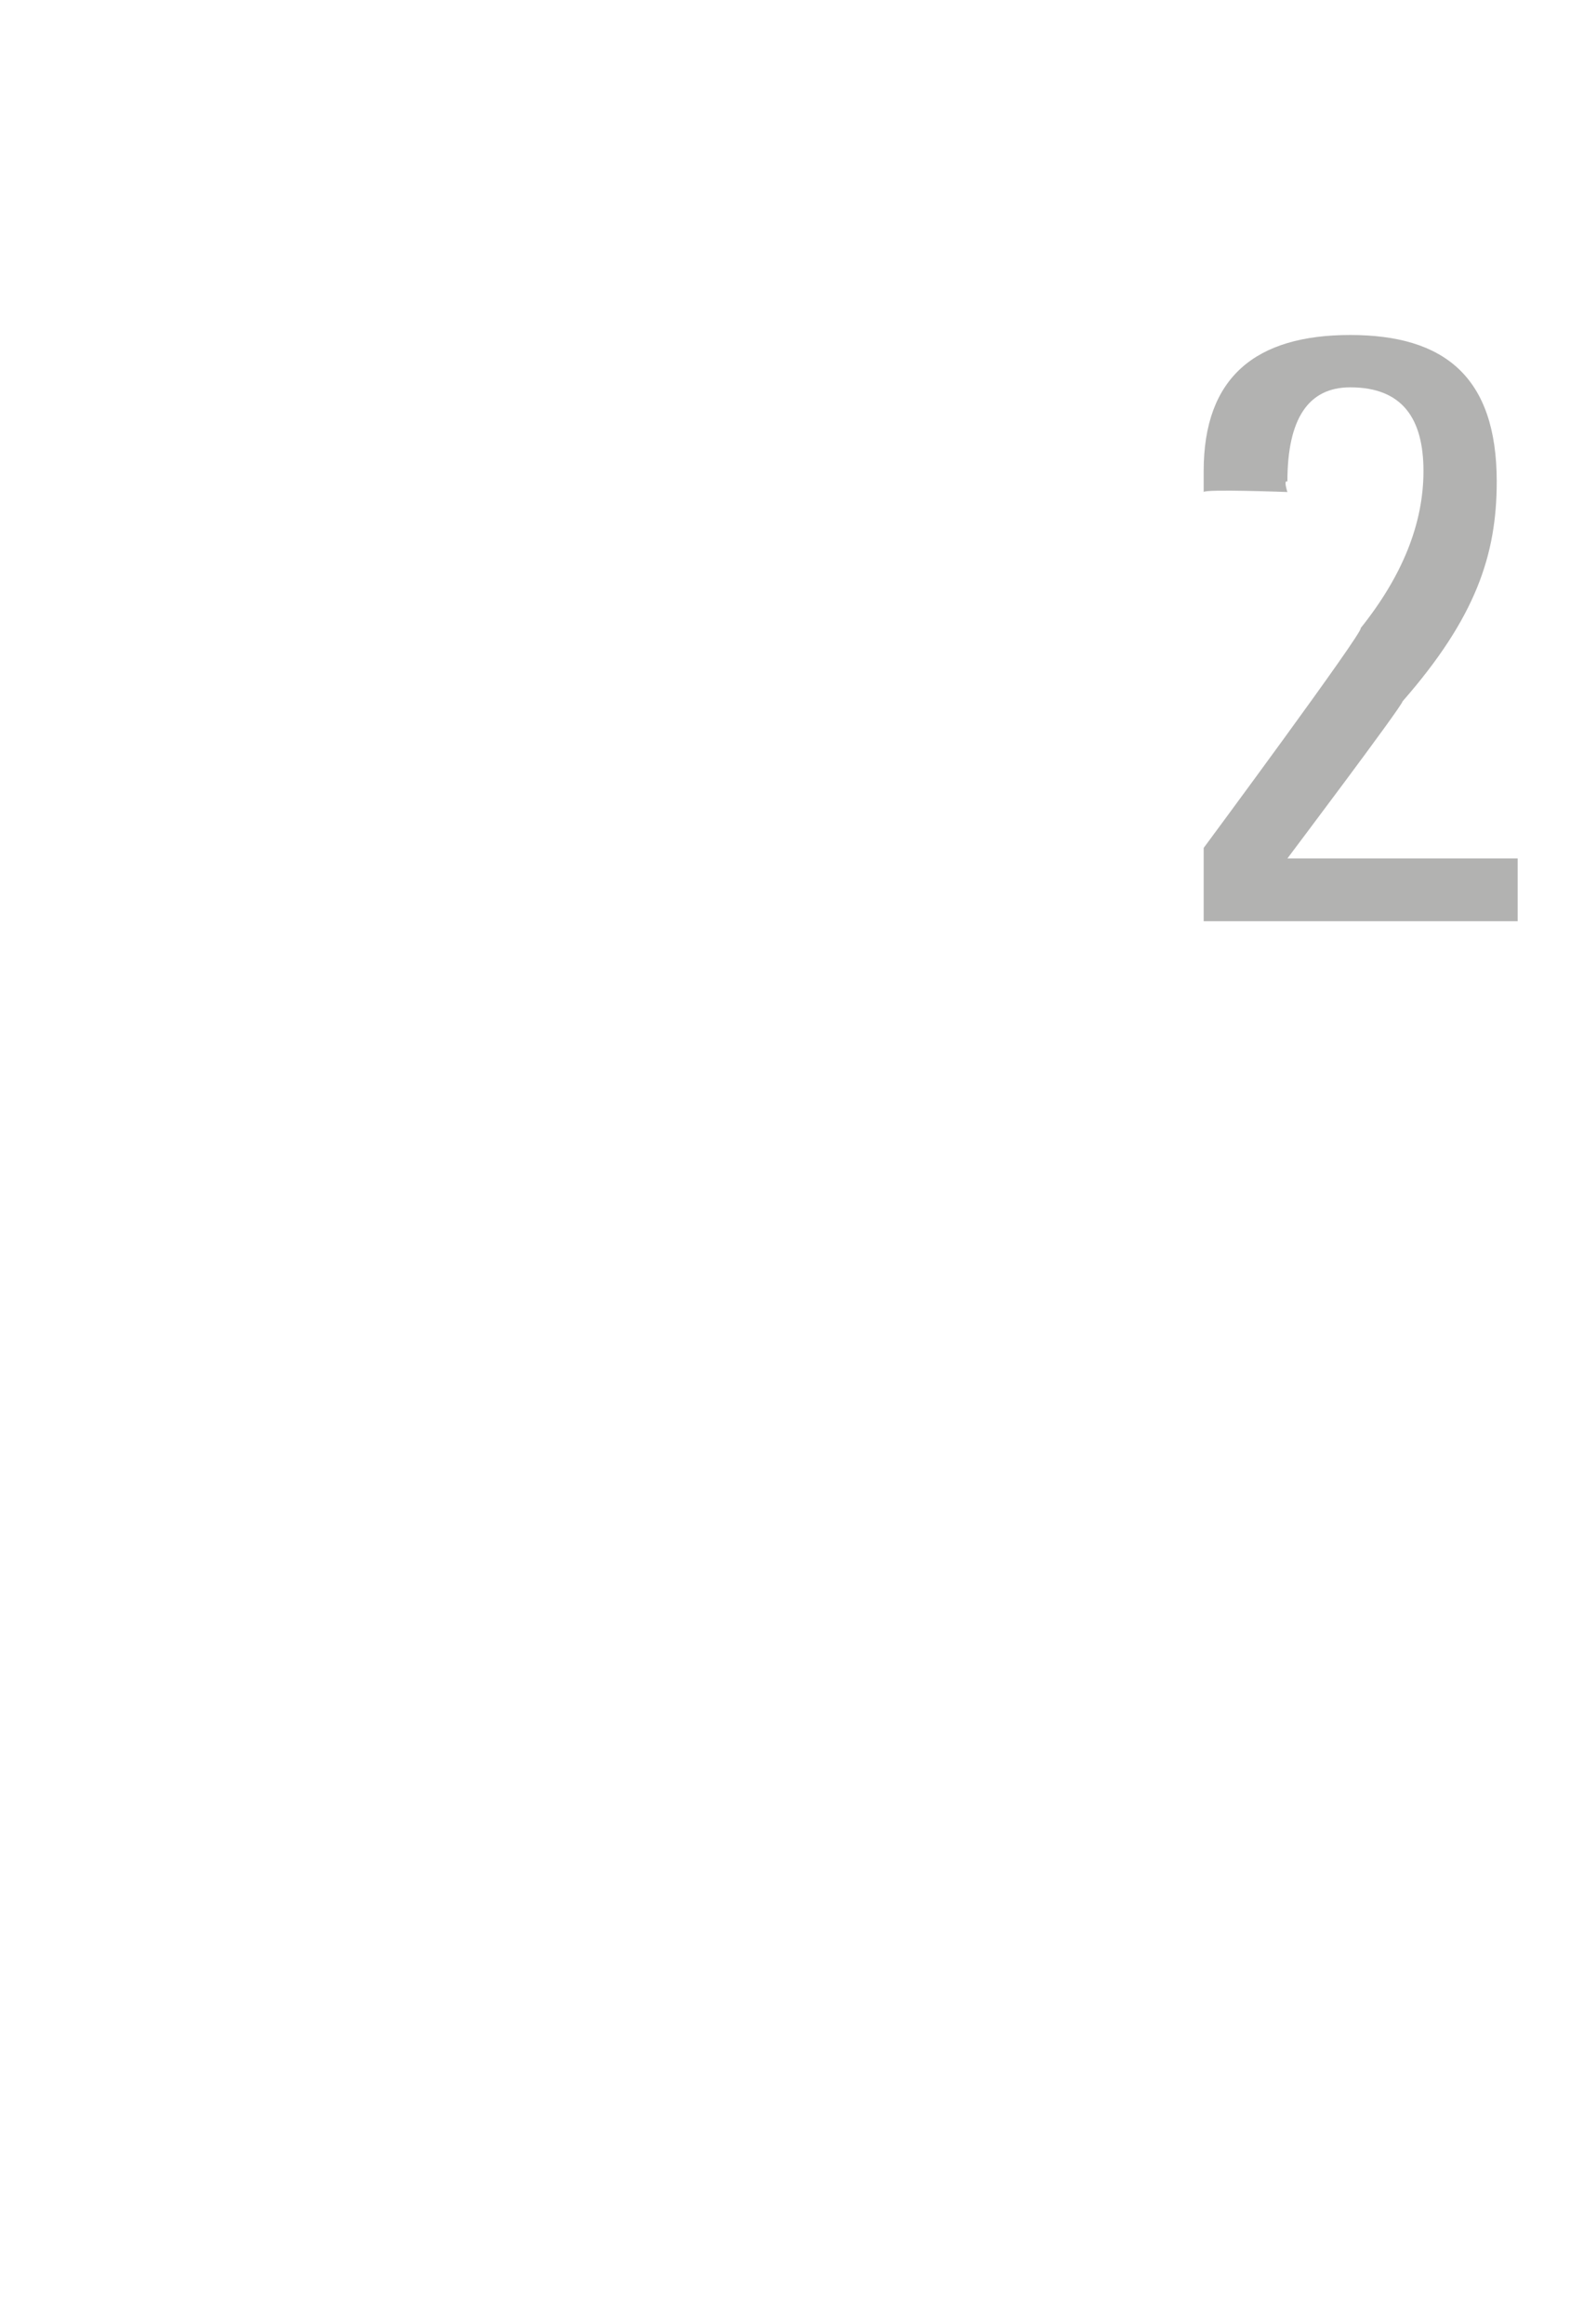 <?xml version="1.0" standalone="no"?><!DOCTYPE svg PUBLIC "-//W3C//DTD SVG 1.1//EN" "http://www.w3.org/Graphics/SVG/1.1/DTD/svg11.dtd"><svg xmlns="http://www.w3.org/2000/svg" version="1.1" width="15px" height="22.2px" viewBox="0 -3 15 22.2" style="top:-3px"><desc>2</desc><defs/><g id="Polygon166454"><path d="m13.4 3.7c0 .04-1.1 1.5-1.1 1.5l2.2 0l0 .6l-3 0l0-.7c0 0 1.54-2.08 1.5-2.1c.4-.5.6-1 .6-1.5c0-.5-.2-.8-.7-.8c-.4 0-.6.3-.6.9c-.04-.02 0 .1 0 .1c0 0-.79-.03-.8 0c0-.1 0-.2 0-.2c0-.9.5-1.3 1.4-1.3c.9 0 1.4.4 1.4 1.4c0 .7-.2 1.3-.9 2.1z" stroke="none" fill="#b2b2b1"/></g></svg>